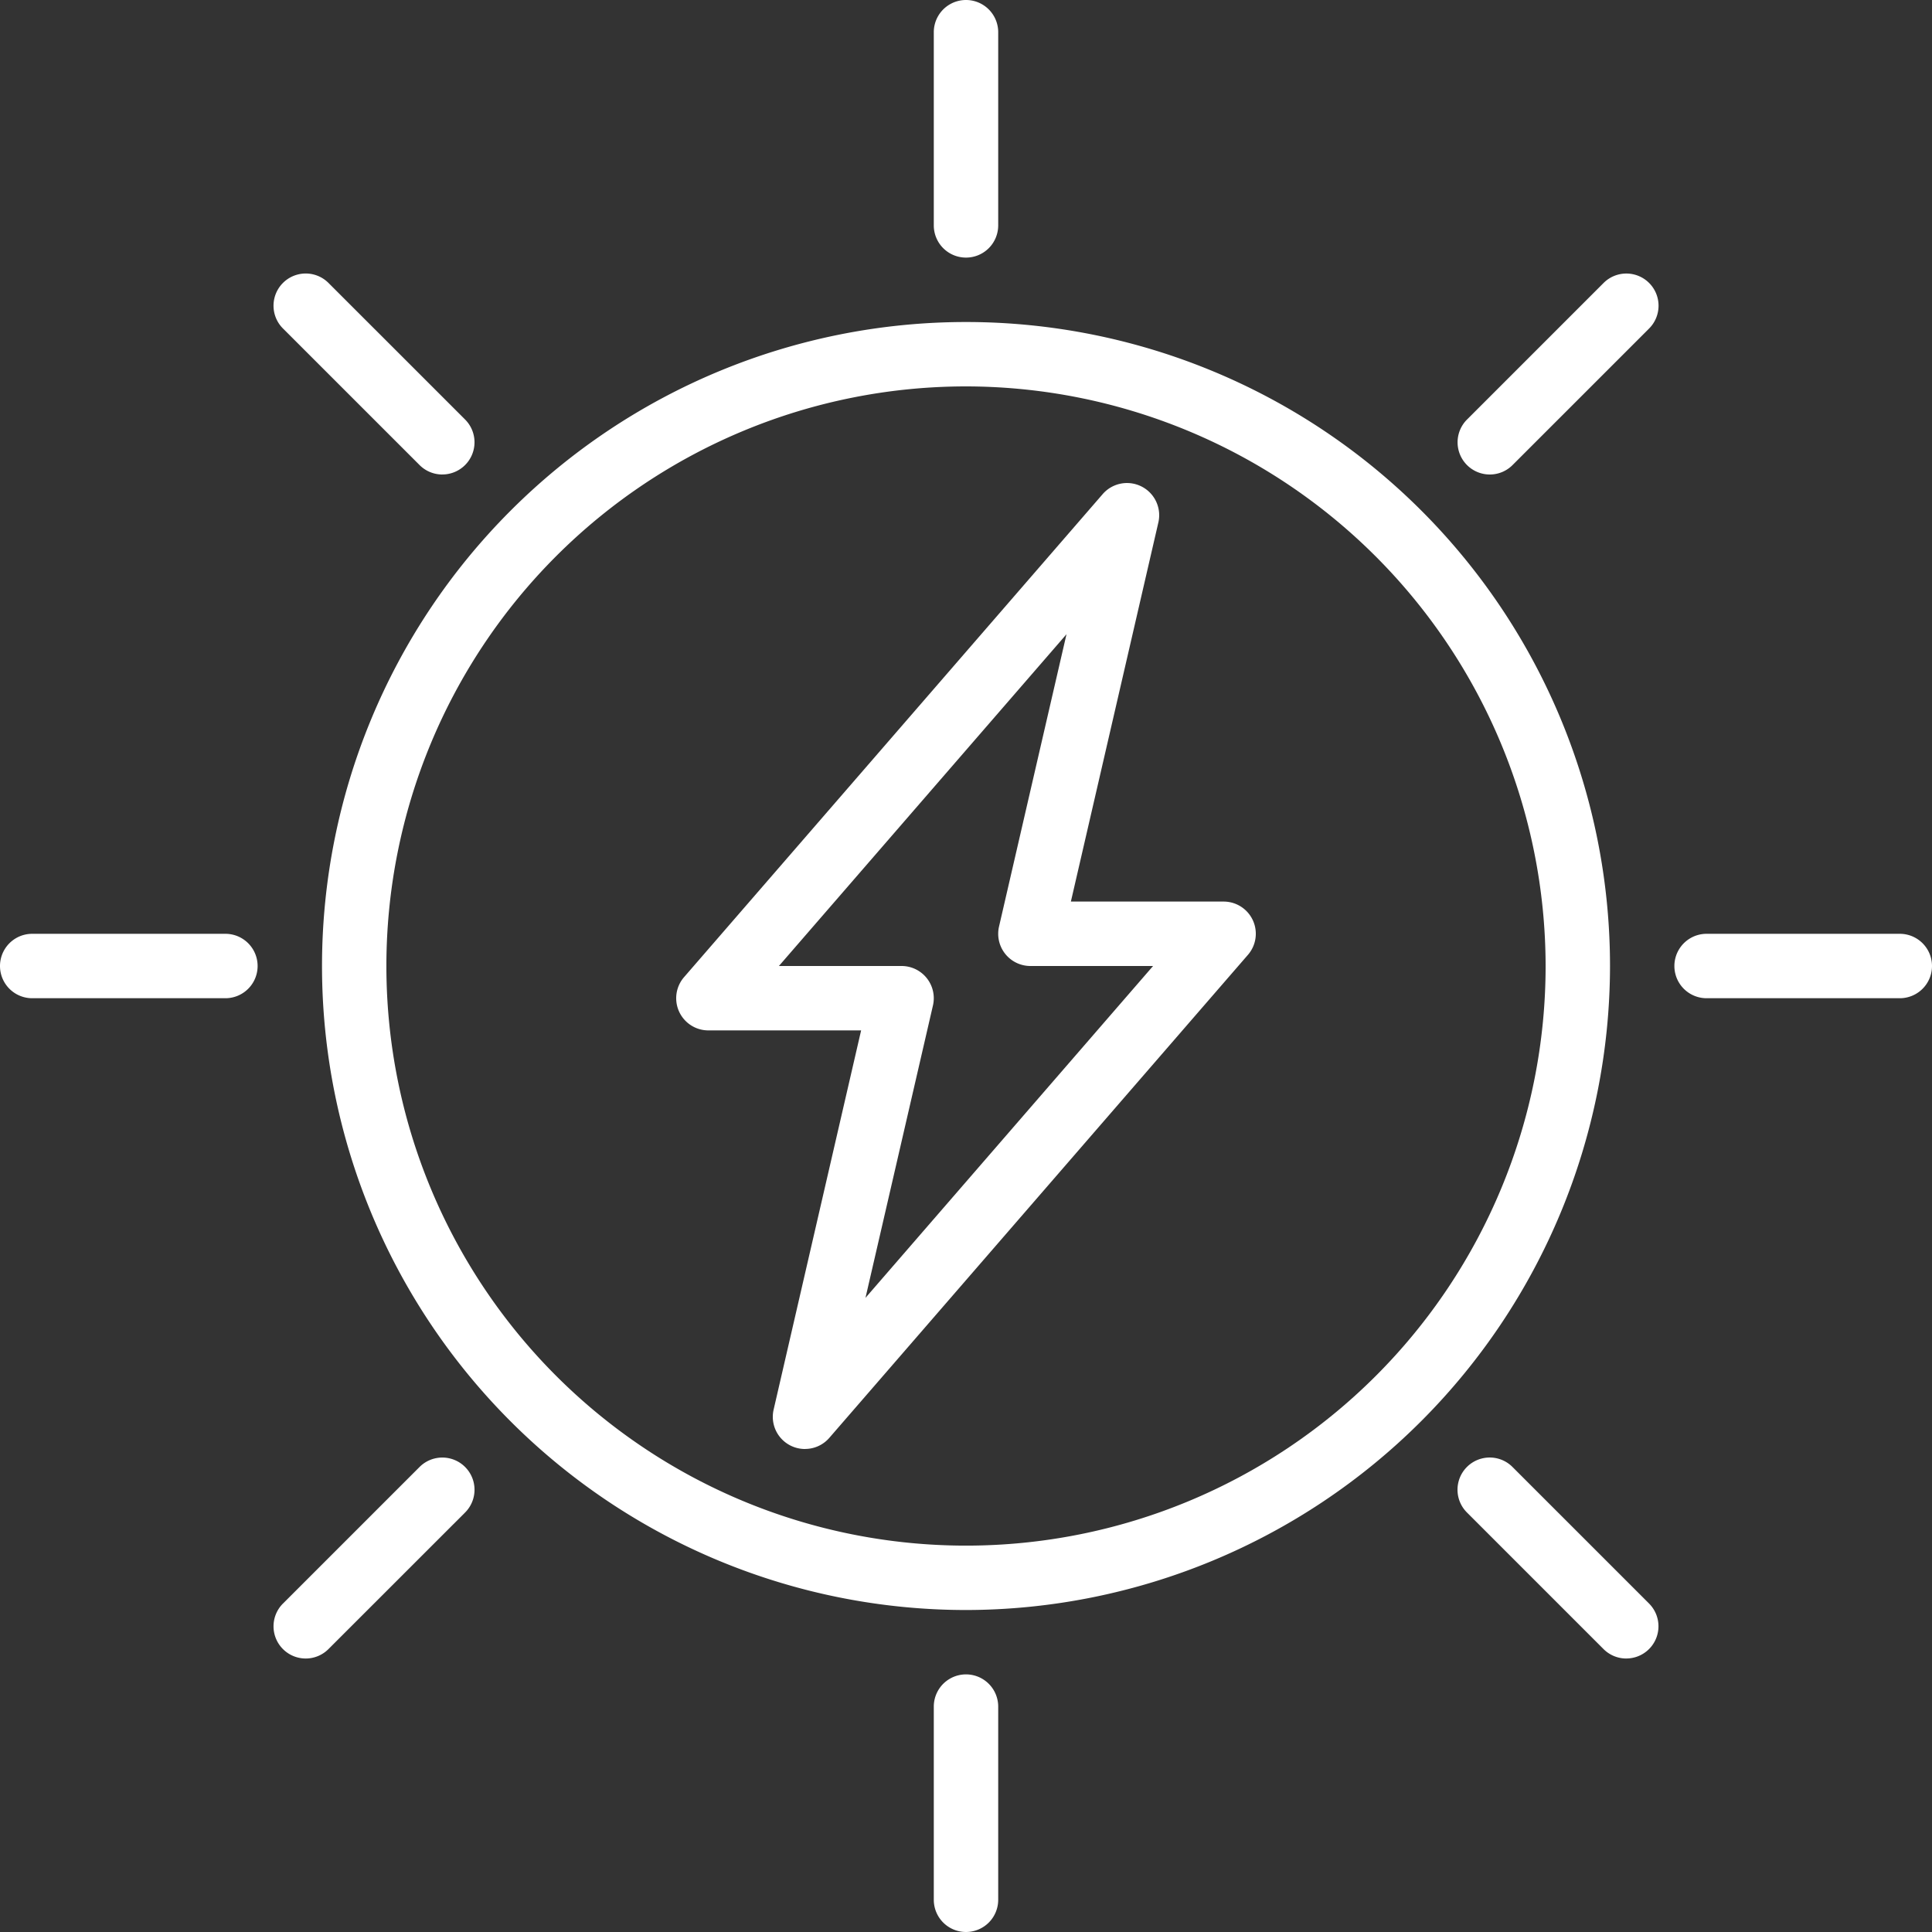 <?xml version="1.0" encoding="UTF-8"?>
<svg xmlns="http://www.w3.org/2000/svg" width="140.664" height="140.664" viewBox="0 0 140.664 140.664">
  <rect x="0" y="0" width="140.664" height="140.664" fill="#333333" stroke="none"/>
  <g id="solar-energy" transform="translate(0)">
    <path id="Tracciato_107" data-name="Tracciato 107" d="M132.22,179.109a46.888,46.888,0,1,1,46.889-46.889A46.942,46.942,0,0,1,132.22,179.109Zm0-89.088a42.2,42.2,0,1,0,42.2,42.2,42.249,42.249,0,0,0-42.2-42.2Zm0,0" transform="translate(-61.888 -61.888)" fill="#fff"></path>
    <path id="Tracciato_108" data-name="Tracciato 108" d="M249.81,462.489a2.346,2.346,0,0,1-2.345-2.345V446.078a2.345,2.345,0,0,1,4.69,0v14.066A2.346,2.346,0,0,1,249.81,462.489Zm0,0" transform="translate(-179.478 -321.825)" fill="#fff"></path>
    <path id="Tracciato_109" data-name="Tracciato 109" d="M249.81,18.755a2.345,2.345,0,0,1-2.345-2.344V2.345a2.345,2.345,0,1,1,4.69,0V16.411A2.345,2.345,0,0,1,249.81,18.755Zm0,0" transform="translate(-179.478)" fill="#fff"></path>
    <path id="Tracciato_110" data-name="Tracciato 110" d="M16.411,252.155H2.345a2.345,2.345,0,0,1,0-4.69H16.411a2.345,2.345,0,0,1,0,4.69Zm0,0" transform="translate(0 -179.477)" fill="#fff"></path>
    <path id="Tracciato_111" data-name="Tracciato 111" d="M460.145,252.155H446.078a2.345,2.345,0,0,1,0-4.69h14.066a2.345,2.345,0,1,1,0,4.69Zm0,0" transform="translate(-321.825 -179.477)" fill="#fff"></path>
    <path id="Tracciato_112" data-name="Tracciato 112" d="M188.574,198.335a2.341,2.341,0,0,1-2.283-2.872l6.369-27.605H181.541a2.343,2.343,0,0,1-1.773-3.877l30.477-35.166a2.344,2.344,0,0,1,4.056,2.063l-6.369,27.6h11.119a2.343,2.343,0,0,1,1.773,3.877l-30.477,35.166a2.336,2.336,0,0,1-1.773.811Zm-1.9-35.166h8.932a2.345,2.345,0,0,1,2.284,2.872l-4.912,21.288,20.938-24.16h-8.932A2.345,2.345,0,0,1,202.7,160.3l4.914-21.288Zm0,0" transform="translate(-129.964 -92.837)" fill="#fff"></path>
    <path id="Tracciato_113" data-name="Tracciato 113" d="M398.541,400.887a2.342,2.342,0,0,1-1.657-.687l-9.945-9.945a2.344,2.344,0,0,1,3.315-3.315l9.945,9.945a2.344,2.344,0,0,1-1.658,4Zm0,0" transform="translate(-280.135 -280.135)" fill="#fff"></path>
    <path id="Tracciato_114" data-name="Tracciato 114" d="M84.772,87.113a2.34,2.34,0,0,1-1.658-.687l-9.947-9.945a2.344,2.344,0,0,1,3.315-3.315l9.947,9.945a2.344,2.344,0,0,1-1.657,4Zm0,0" transform="translate(-52.566 -52.566)" fill="#fff"></path>
    <path id="Tracciato_115" data-name="Tracciato 115" d="M74.824,400.887a2.344,2.344,0,0,1-1.658-4l9.947-9.945a2.344,2.344,0,0,1,3.315,3.315L76.481,400.2A2.342,2.342,0,0,1,74.824,400.887Zm0,0" transform="translate(-52.566 -280.135)" fill="#fff"></path>
    <path id="Tracciato_116" data-name="Tracciato 116" d="M388.6,87.113a2.344,2.344,0,0,1-1.657-4l9.945-9.945a2.344,2.344,0,0,1,3.315,3.315l-9.945,9.945A2.334,2.334,0,0,1,388.6,87.113Zm0,0" transform="translate(-280.135 -52.566)" fill="#fff"></path>
  </g>
</svg>
